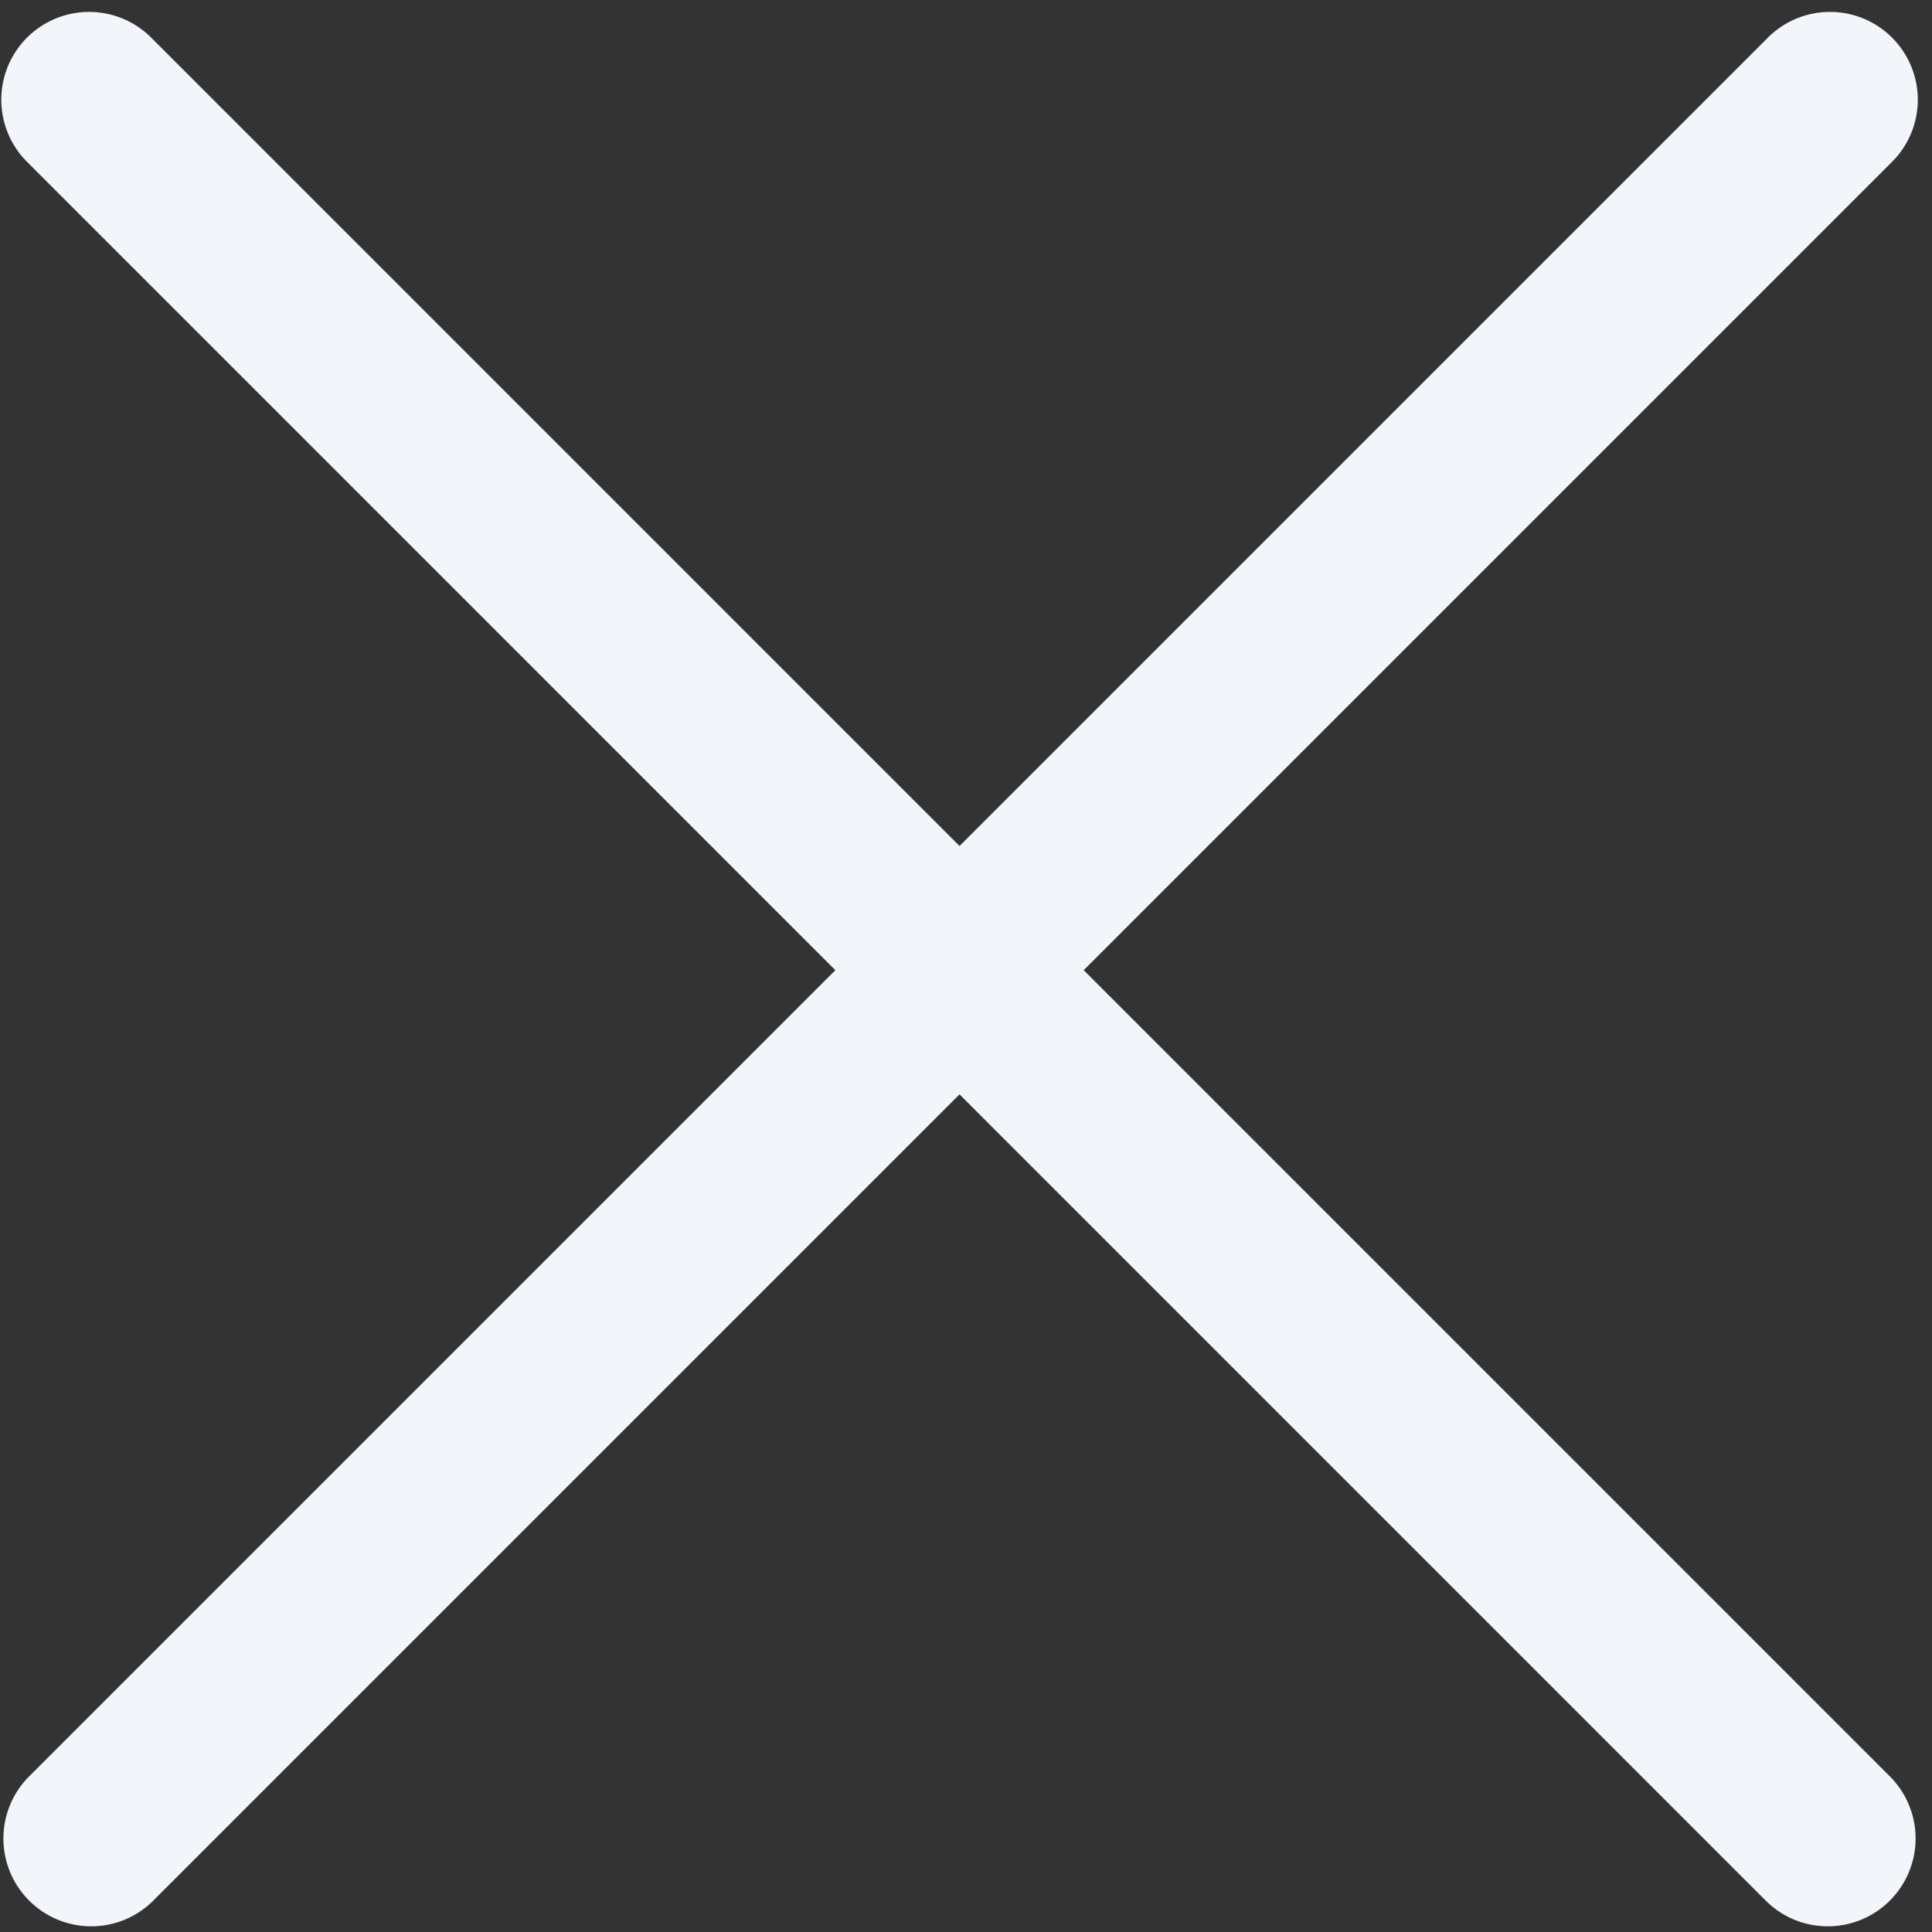 <svg width="22" height="22" viewBox="0 0 22 22" fill="none" xmlns="http://www.w3.org/2000/svg"><rect x="0" y="0" width="22" height="22" fill="#333333" stroke="none"/><path d="M.32 1.855A1 1 0 1 1 1.734.441l19.799 19.8a1 1 0 0 1-1.415 1.413z" fill="#F2F5F9"/><path d="M20.119.441a1 1 0 1 1 1.414 1.414l-19.8 19.8A1 1 0 0 1 .32 20.24z" fill="#F2F5F9"/></svg>